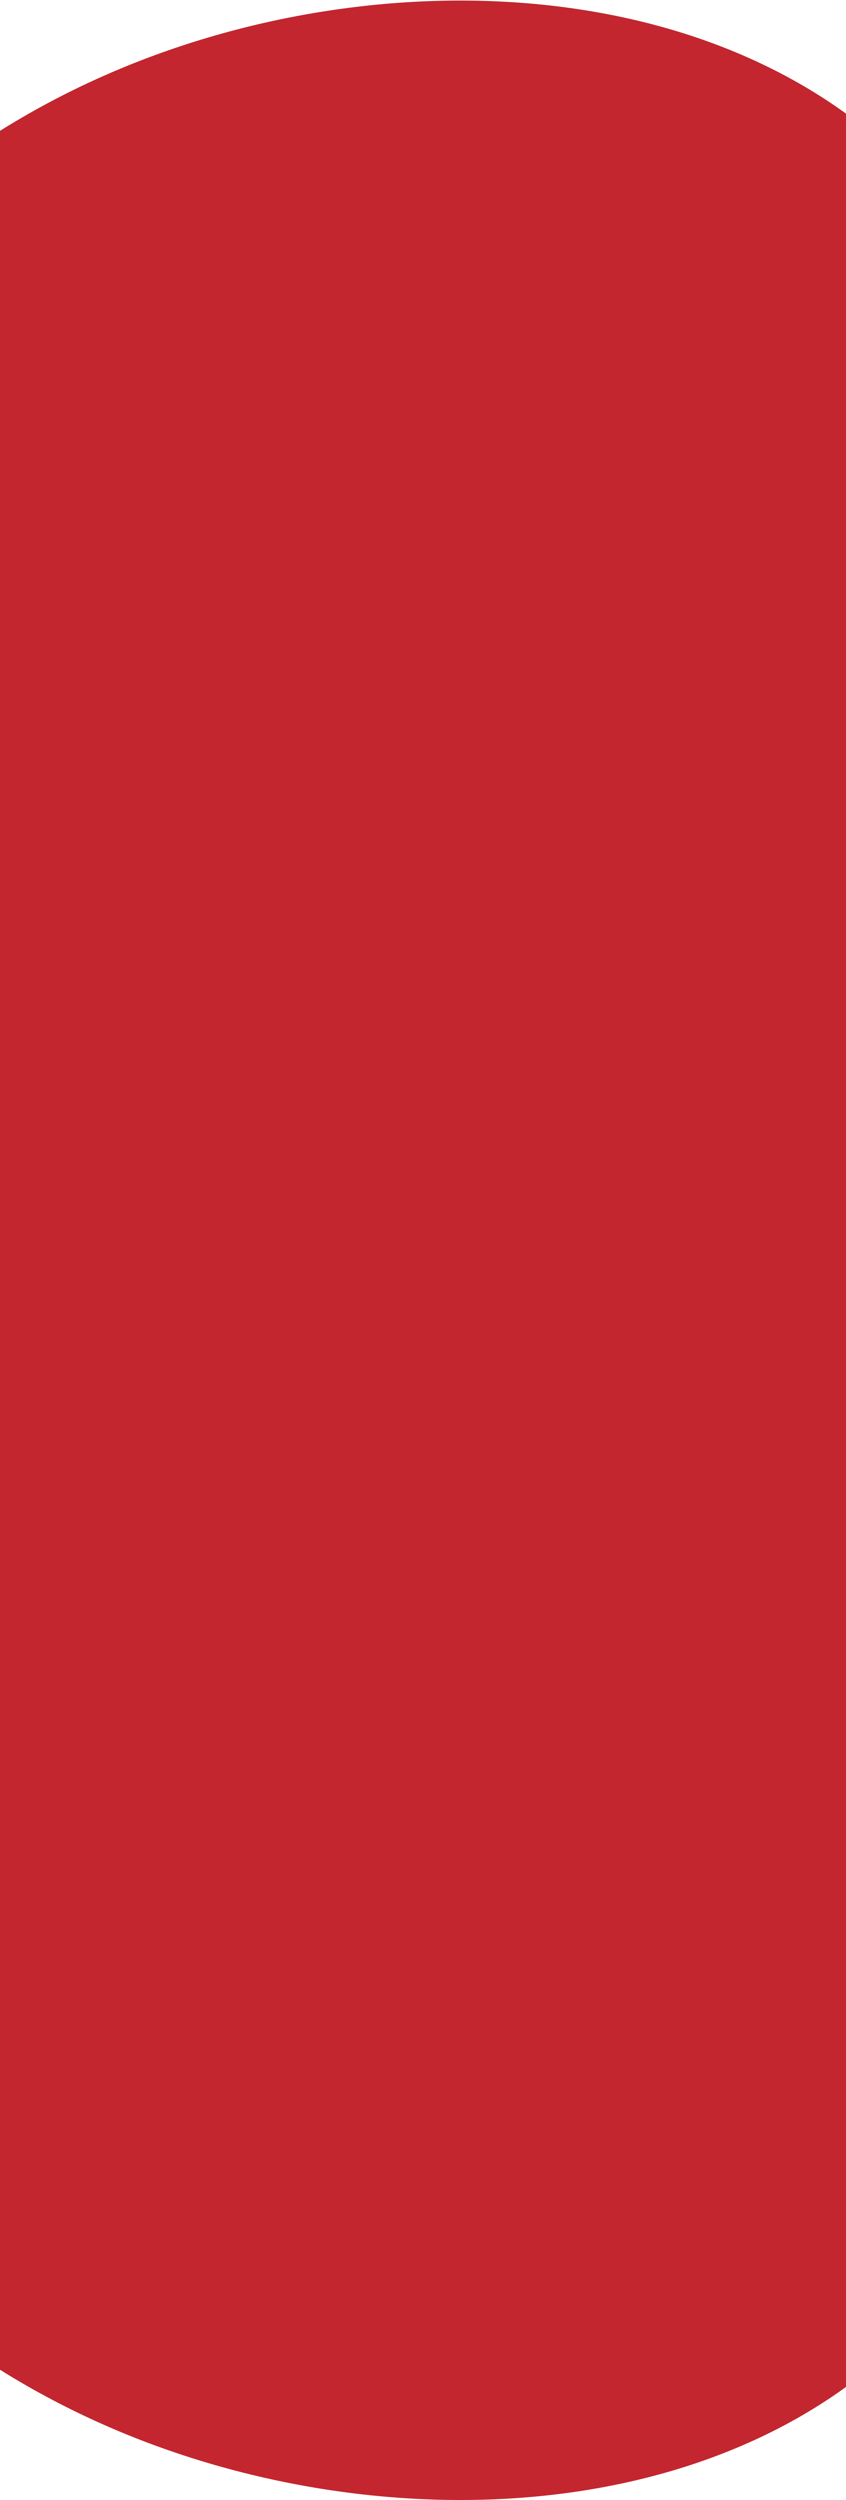 <svg fill="none" height="2214" viewBox="0 0 750 2214" width="750" xmlns="http://www.w3.org/2000/svg"><g fill="#c3262e"><path d="m113.986 57.841c246.902-99.902 569.151-77.424 727.957 132.37 158.807 208.545 154.17 604.406-24.342 874.139-178.512 268.49-530.899 410.85-775.484 313.44-245.744-98.65-382.526-437.067-365.138-716.792 17.387-280.973 190.104-503.255 437.007-603.157z"/><path d="m0 359h750v1200h-750z"/><path d="m113.986 2156.66c246.903 99.9 569.151 77.42 727.958-132.37 158.806-208.55 154.169-604.41-24.343-874.14-178.512-268.488-530.899-410.848-775.484-313.444-245.744 98.653-382.526 437.074-365.138 716.794 17.388 280.98 190.104 503.26 437.007 603.16z"/></g></svg>